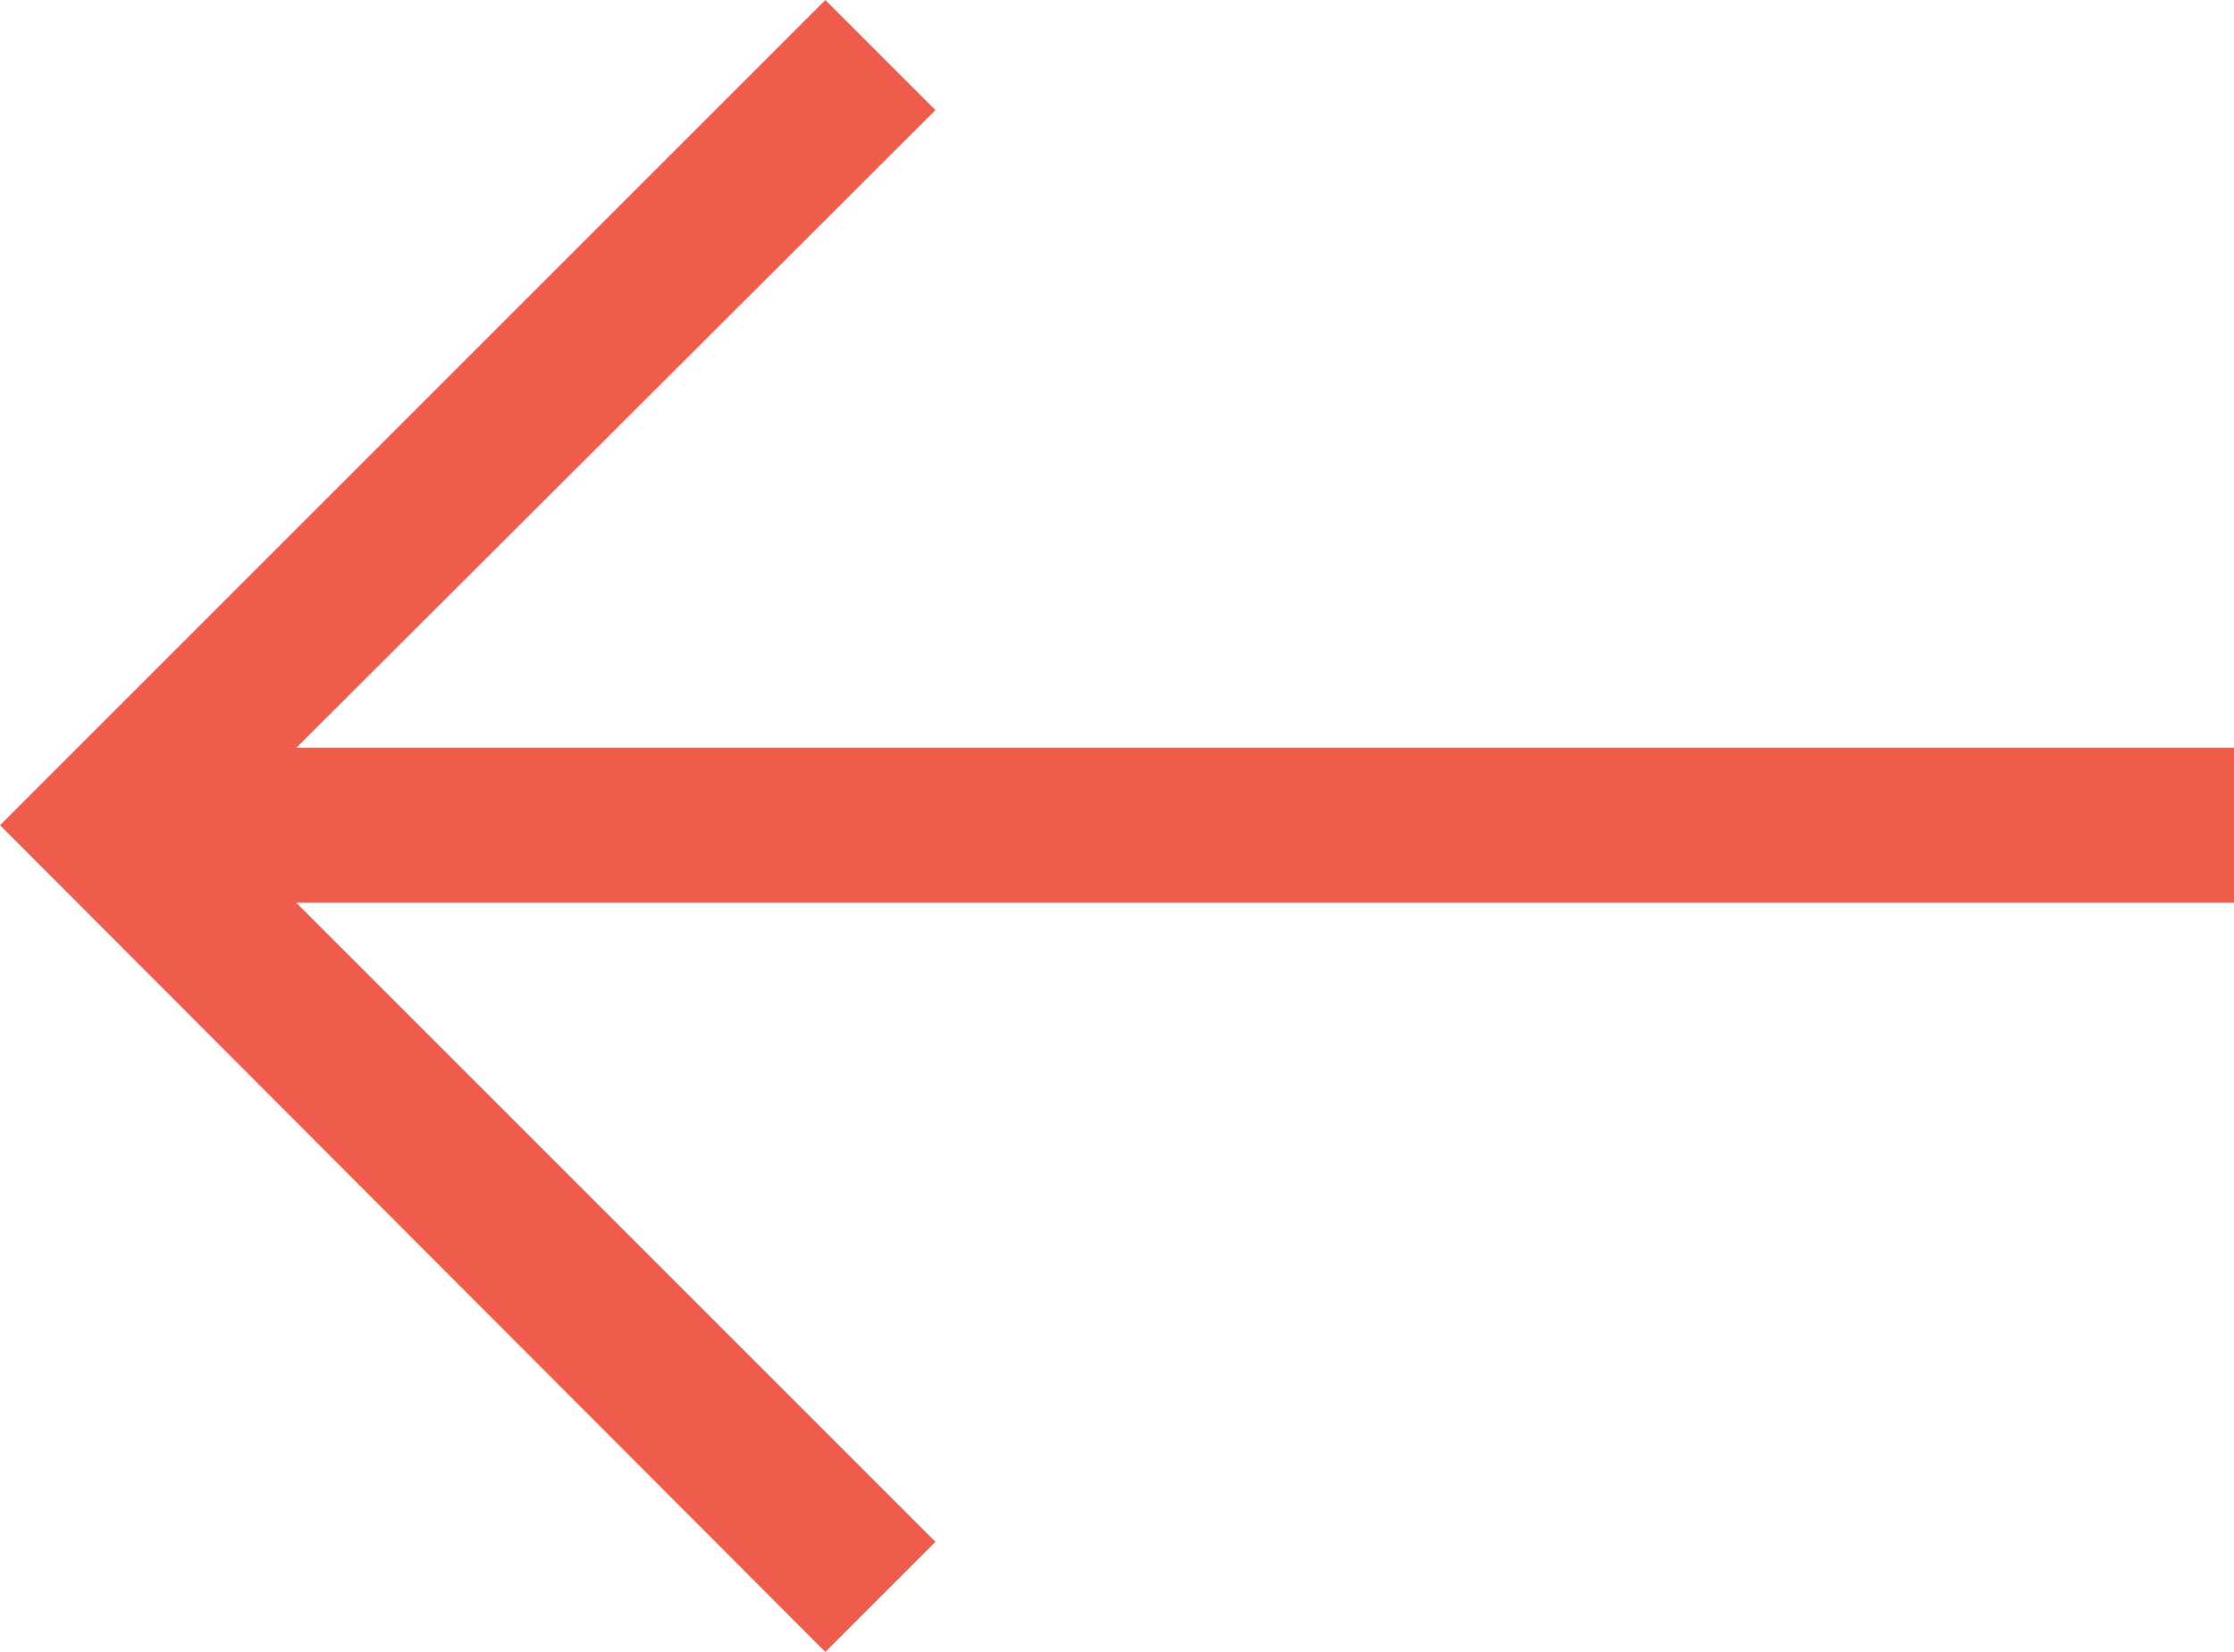 <svg xmlns="http://www.w3.org/2000/svg" viewBox="0 0 14.4 10.65"><defs><style>.cls-1{fill:#f05c4c;}</style></defs><g id="Layer_2" data-name="Layer 2"><g id="Artwork"><polygon class="cls-1" points="5.32 10.65 0 5.32 5.32 0 6.03 0.71 1.41 5.32 6.03 9.94 5.32 10.65"/><rect class="cls-1" x="0.66" y="4.82" width="13.74" height="1"/></g></g></svg>